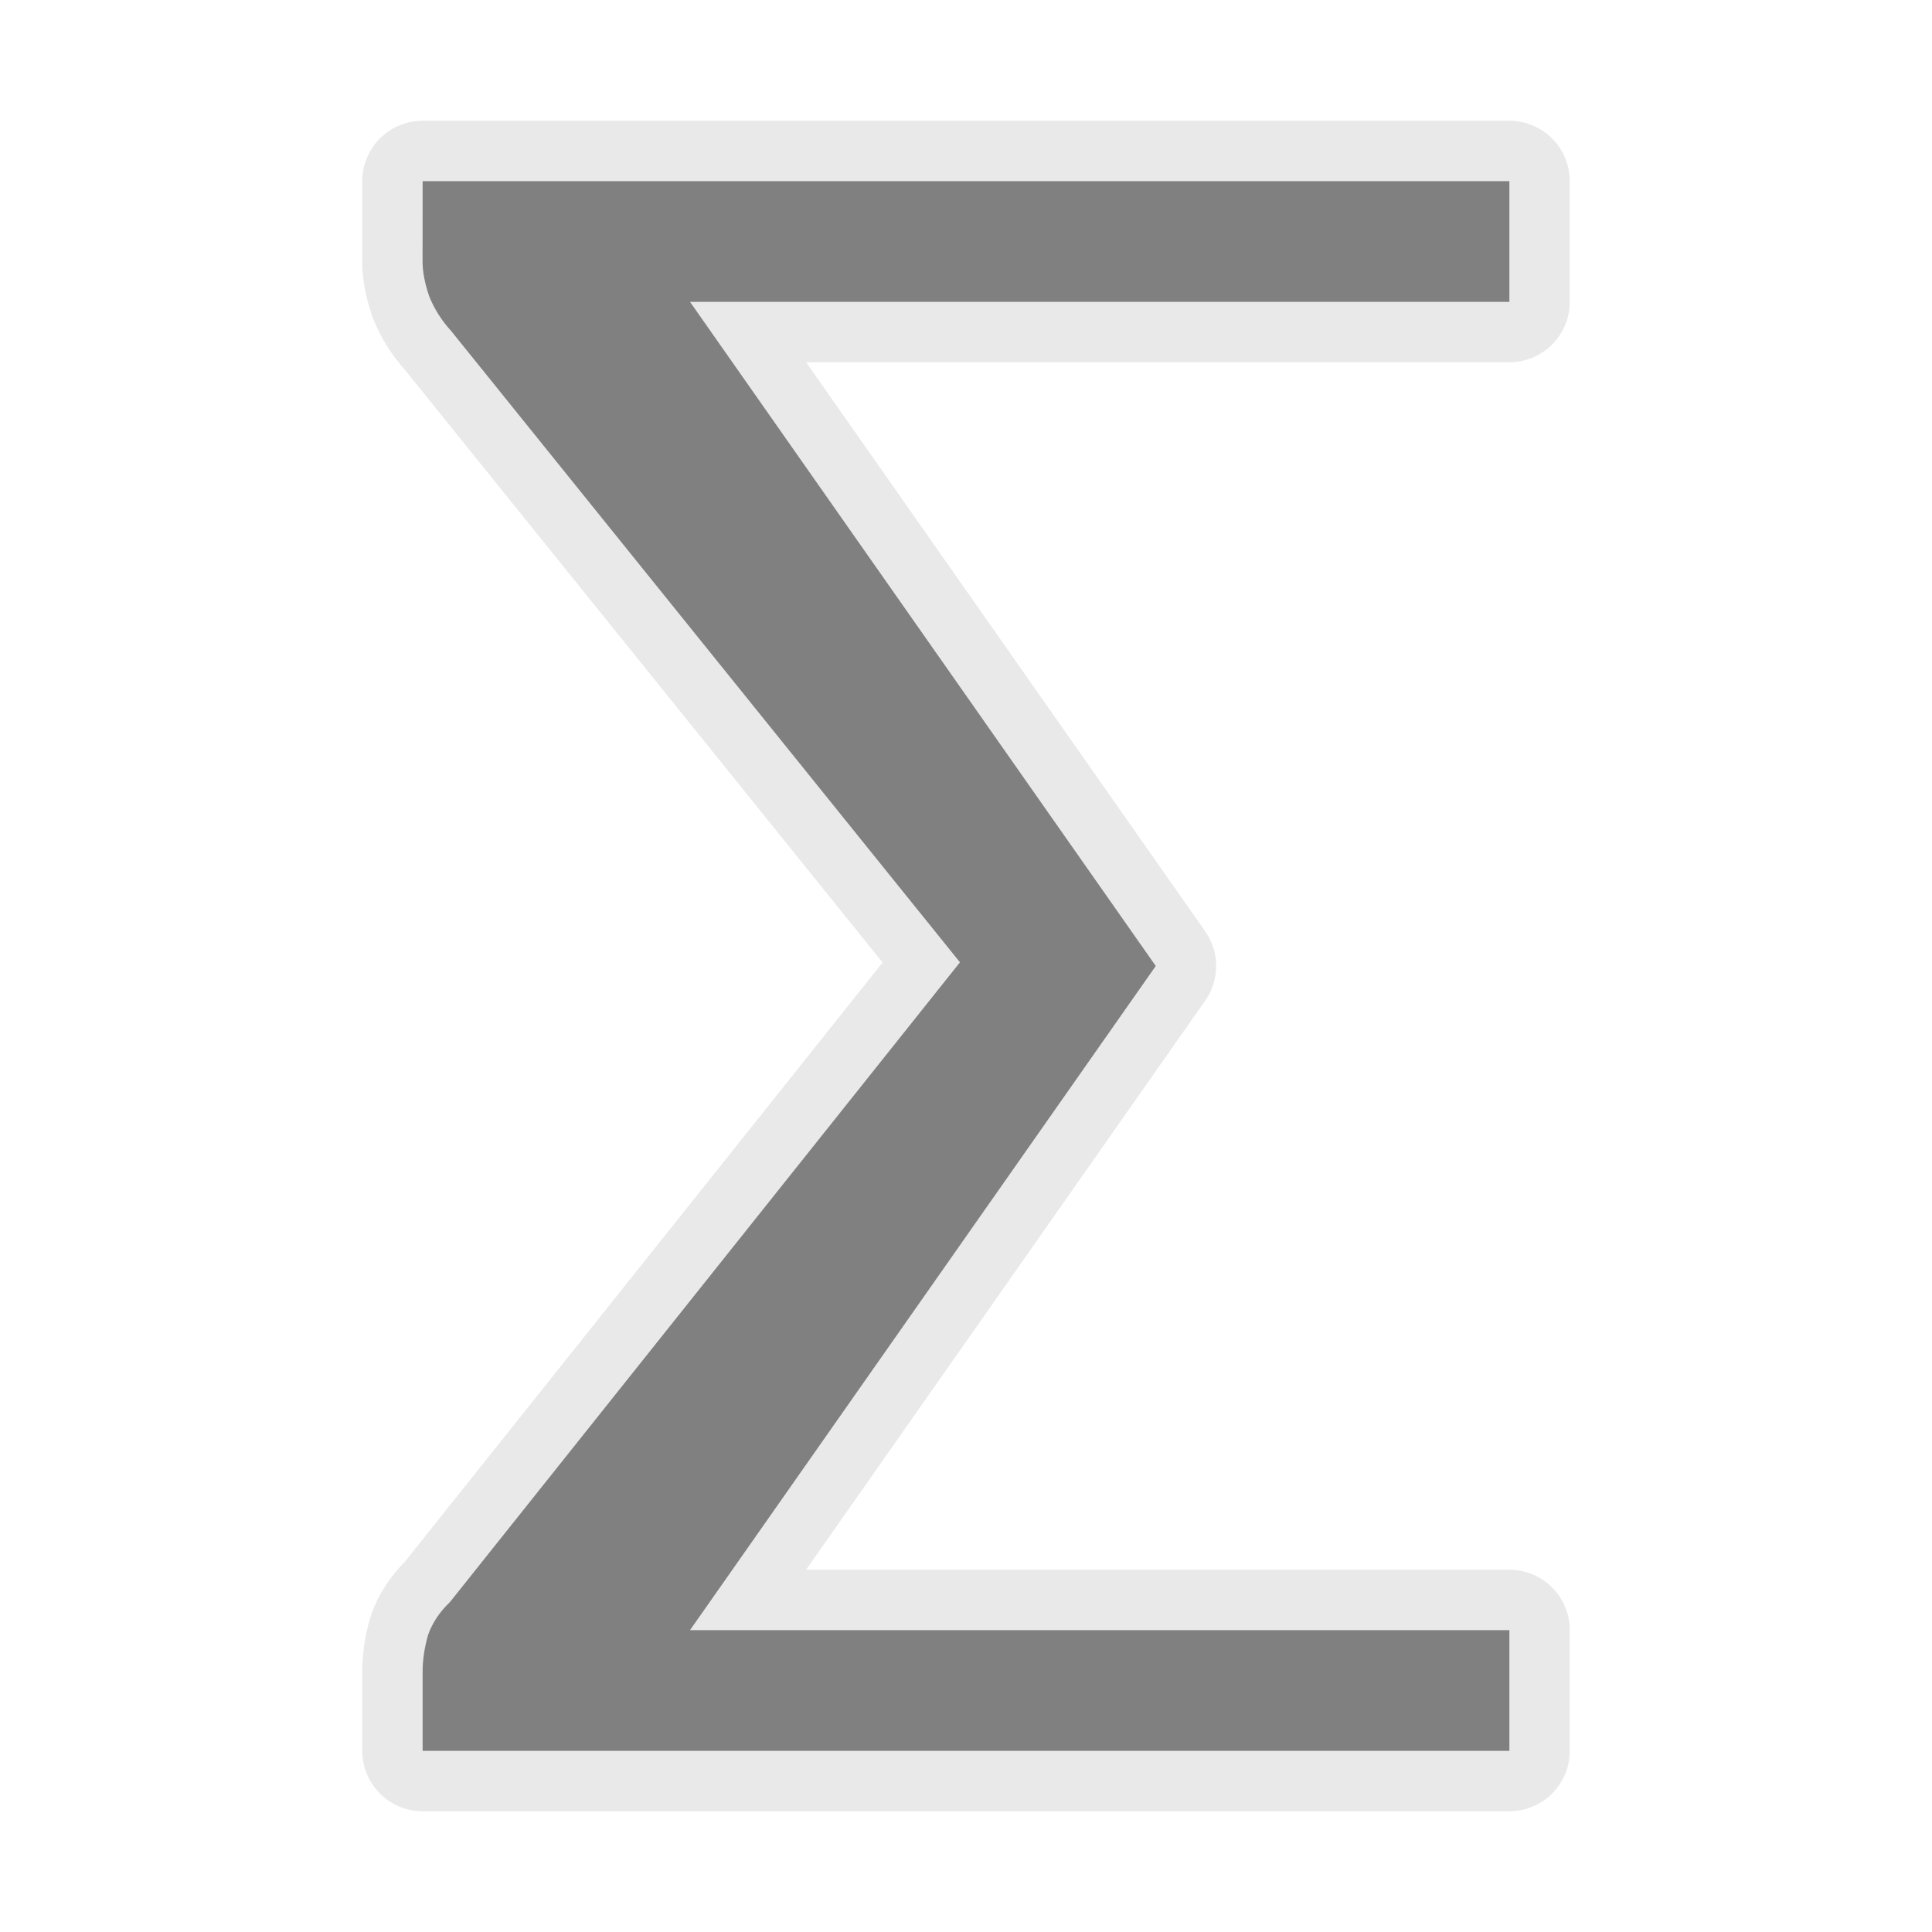 <svg viewBox="0 0 32 32" xmlns="http://www.w3.org/2000/svg"><path d="m7 3h18v2h-13.571l7.714 11-7.714 11h13.571v2h-18v-1.315c0-.191.03-.393.09-.605.072-.202.193-.383.362-.544l8.448-10.597-8.43-10.46c-.157-.171-.277-.363-.362-.574-.072-.212-.109-.403-.109-.574z" style="fill:none;stroke:#e8e8e8;stroke-opacity:.992;stroke-width:2;stroke-linejoin:round;stroke-linecap:round"/><path d="m7 3h18v2h-13.571l7.714 11-7.714 11h13.571v2h-18v-1.315c0-.191.03-.393.09-.605.072-.202.193-.383.362-.544l8.448-10.597-8.43-10.46c-.157-.171-.277-.363-.362-.574-.072-.212-.109-.403-.109-.574z" fill="#808080"/></svg>